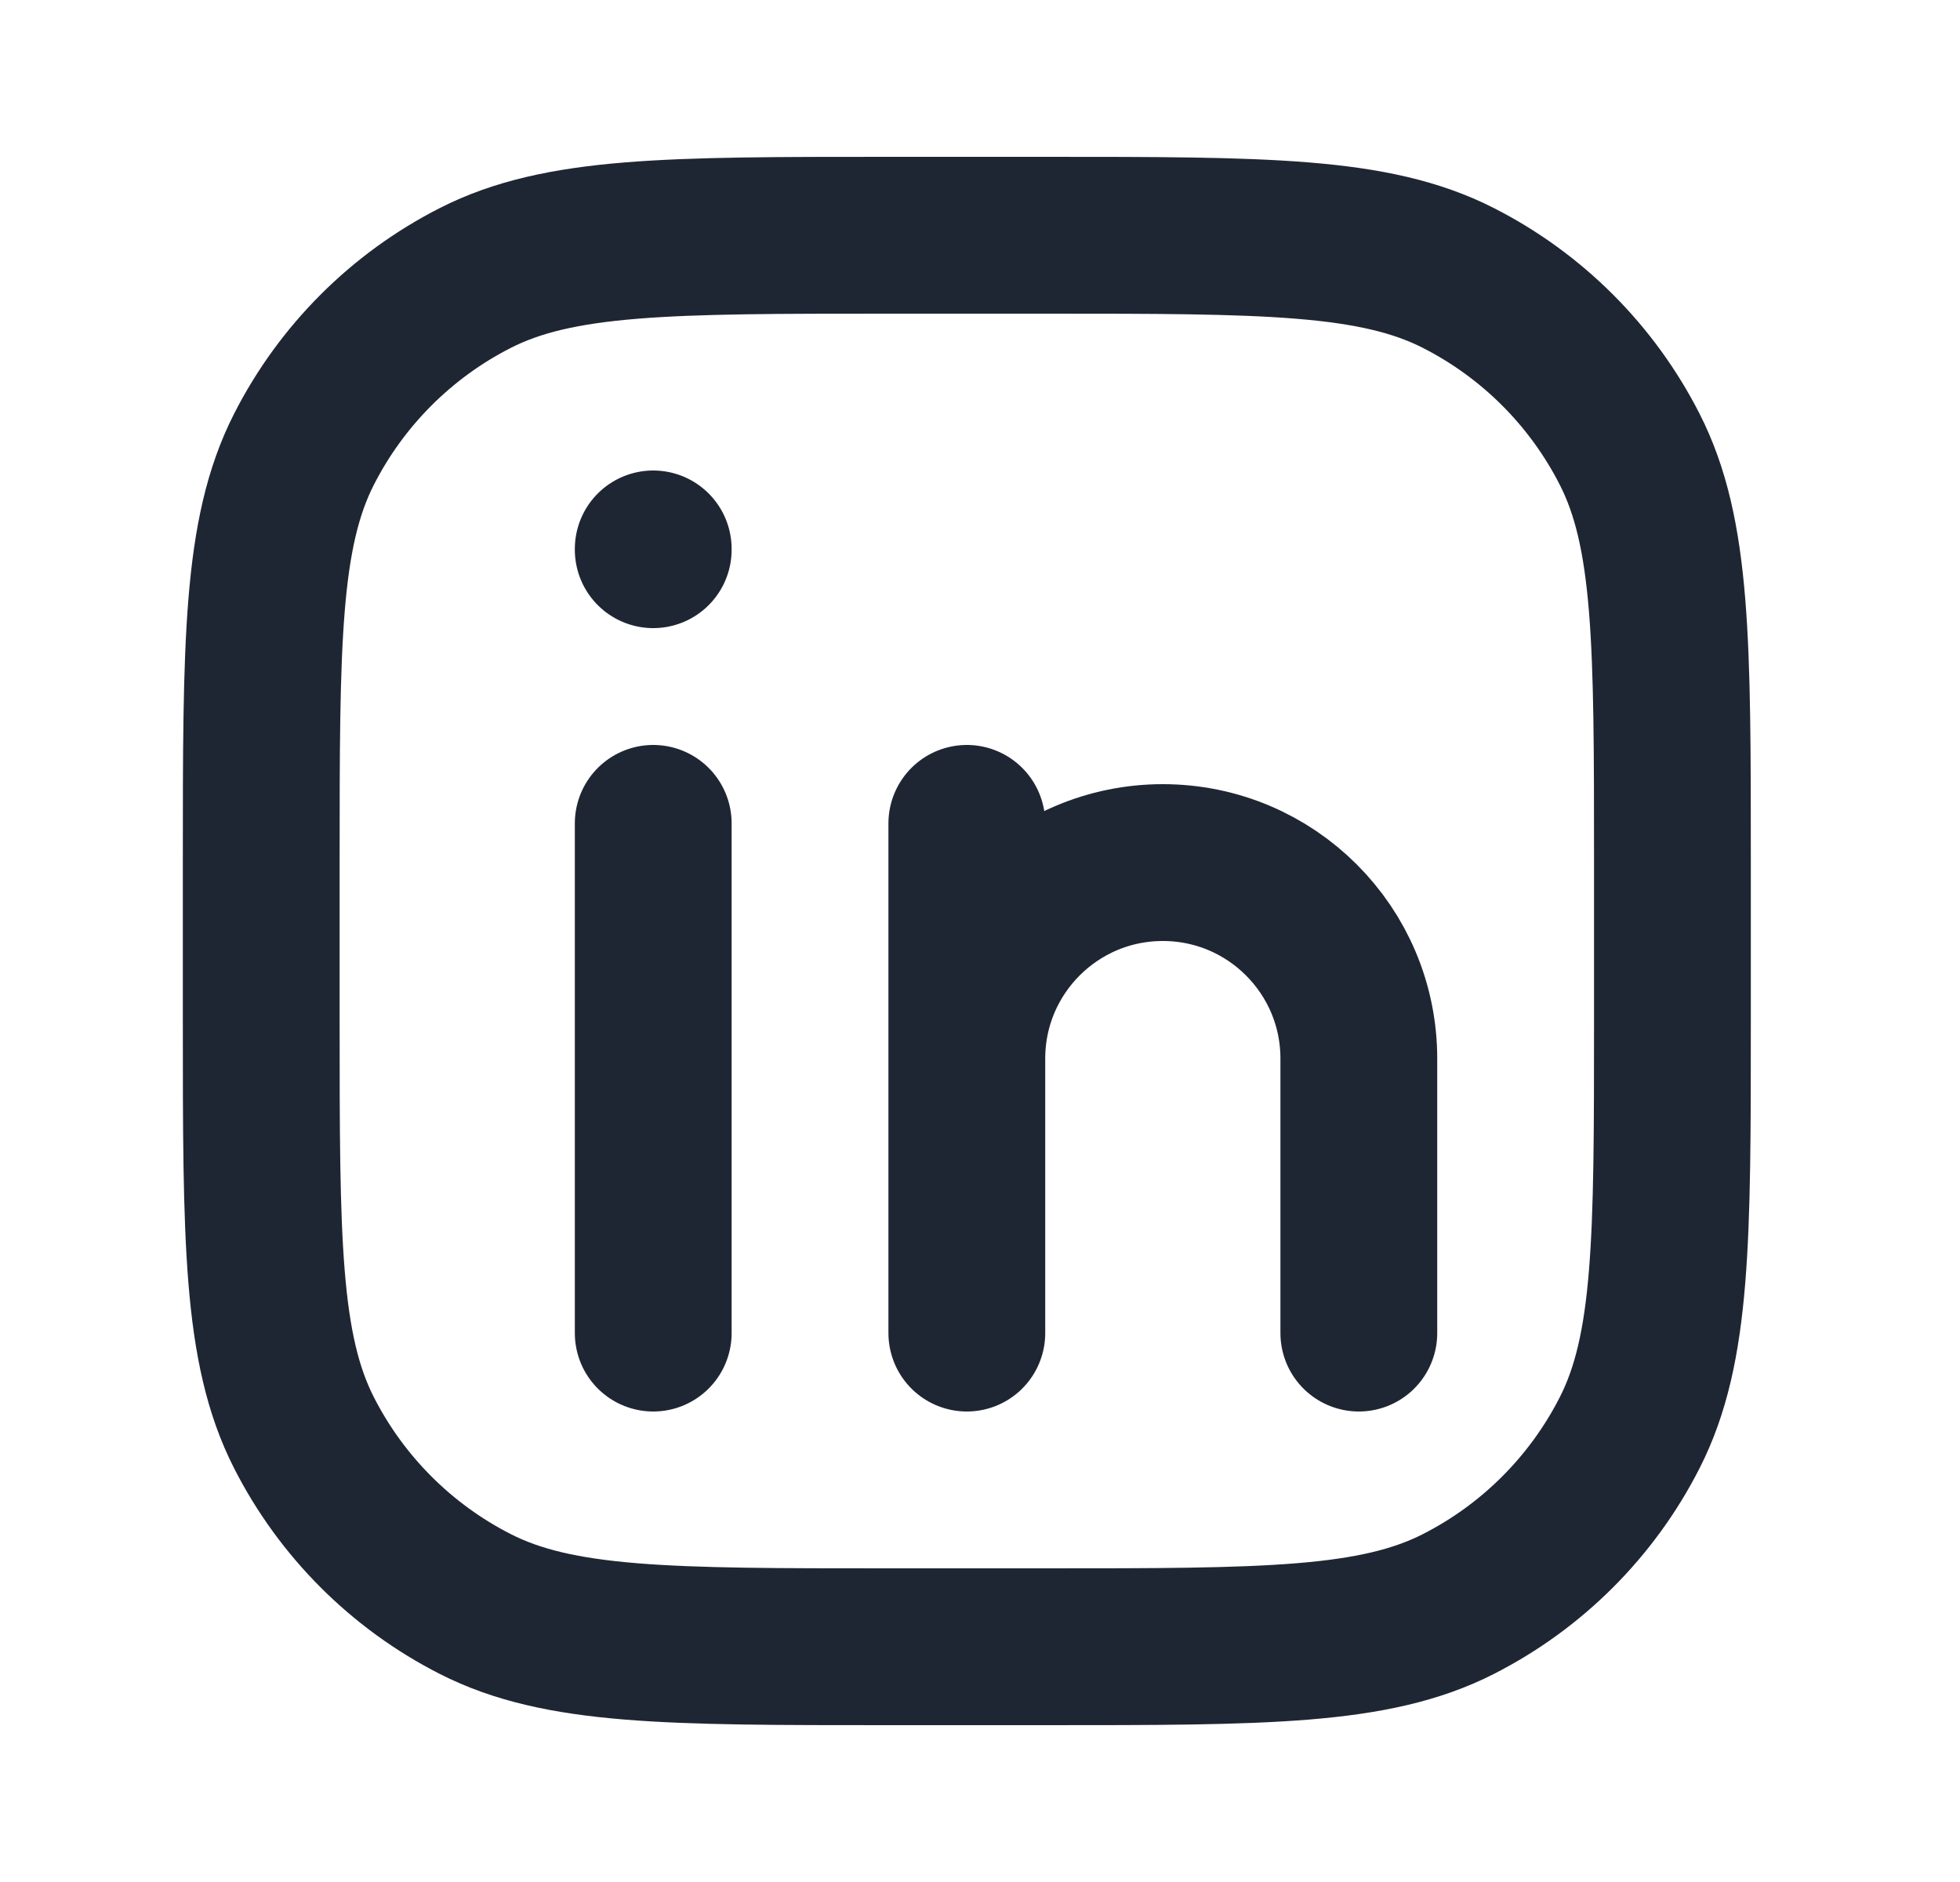 <?xml version="1.0" encoding="UTF-8"?> <svg xmlns="http://www.w3.org/2000/svg" width="25" height="24" viewBox="0 0 25 24" fill="none"><path d="M17.332 17V13.5C17.332 12.119 16.213 11 14.832 11C13.451 11 12.332 12.119 12.332 13.5M12.332 13.5V17M12.332 13.5V10.5M8.332 10.5V17M8.332 7V7.01M11.332 21H13.332C16.132 21 17.532 21 18.602 20.455C19.543 19.976 20.308 19.211 20.787 18.27C21.332 17.2 21.332 15.8 21.332 13V11C21.332 8.2 21.332 6.8 20.787 5.73C20.308 4.789 19.543 4.024 18.602 3.545C17.532 3 16.132 3 13.332 3H11.332C8.532 3 7.132 3 6.062 3.545C5.121 4.024 4.356 4.789 3.877 5.73C3.332 6.8 3.332 8.2 3.332 11V13C3.332 15.8 3.332 17.2 3.877 18.27C4.356 19.211 5.121 19.976 6.062 20.455C7.132 21 8.532 21 11.332 21Z" stroke="#1F2633" stroke-width="2" stroke-linecap="round" stroke-linejoin="round"></path></svg> 